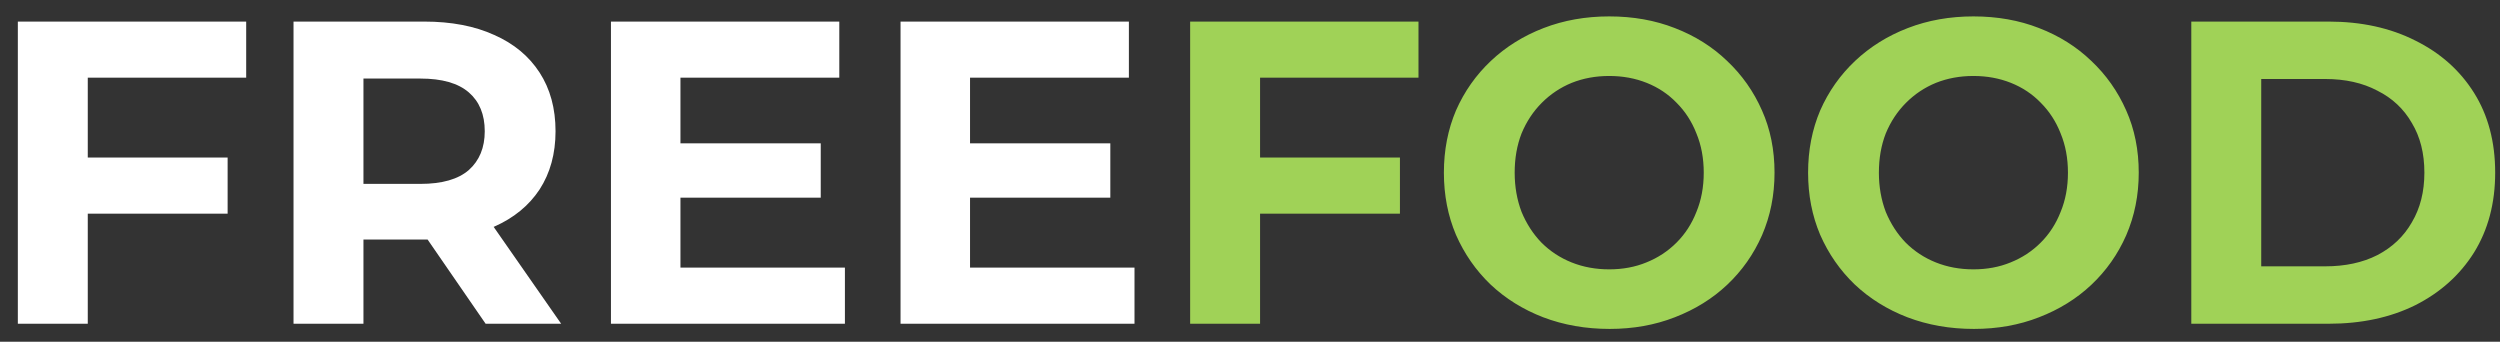 <?xml version="1.0" encoding="UTF-8"?> <svg xmlns="http://www.w3.org/2000/svg" width="139" height="19" viewBox="0 0 139 19" fill="none"><rect x="0" y="0" width="139" height="19" fill="#333333" stroke="none"/> <path d="M4.592 8.76H12.656V11.88H4.592V8.76ZM4.88 18H0.992V1.2H13.688V4.32H4.88V18ZM16.32 18V1.2H23.592C25.096 1.2 26.392 1.448 27.48 1.944C28.568 2.424 29.408 3.12 30 4.032C30.592 4.944 30.888 6.032 30.888 7.296C30.888 8.544 30.592 9.624 30 10.536C29.408 11.432 28.568 12.12 27.48 12.6C26.392 13.08 25.096 13.32 23.592 13.32H18.48L20.208 11.616V18H16.32ZM27 18L22.8 11.904H26.952L31.2 18H27ZM20.208 12.048L18.48 10.224H23.376C24.576 10.224 25.472 9.968 26.064 9.456C26.656 8.928 26.952 8.208 26.952 7.296C26.952 6.368 26.656 5.648 26.064 5.136C25.472 4.624 24.576 4.368 23.376 4.368H18.48L20.208 2.52V12.048ZM37.545 7.968H45.633V10.992H37.545V7.968ZM37.833 14.88H46.977V18H33.969V1.2H46.665V4.32H37.833V14.88ZM53.646 7.968H61.734V10.992H53.646V7.968ZM53.934 14.88H63.078V18H50.07V1.2H62.766V4.32H53.934V14.88Z" fill="white"></path> <path d="M69.772 8.76H77.836V11.88H69.772V8.76ZM70.06 18H66.172V1.2H78.868V4.32H70.06V18ZM89.496 18.288C88.168 18.288 86.936 18.072 85.8 17.64C84.68 17.208 83.704 16.6 82.872 15.816C82.056 15.032 81.416 14.112 80.952 13.056C80.504 12 80.28 10.848 80.28 9.6C80.28 8.352 80.504 7.2 80.952 6.144C81.416 5.088 82.064 4.168 82.896 3.384C83.728 2.6 84.704 1.992 85.824 1.56C86.944 1.128 88.16 0.912 89.472 0.912C90.8 0.912 92.016 1.128 93.12 1.56C94.24 1.992 95.208 2.6 96.024 3.384C96.856 4.168 97.504 5.088 97.968 6.144C98.432 7.184 98.664 8.336 98.664 9.6C98.664 10.848 98.432 12.008 97.968 13.08C97.504 14.136 96.856 15.056 96.024 15.84C95.208 16.608 94.24 17.208 93.12 17.64C92.016 18.072 90.808 18.288 89.496 18.288ZM89.472 14.976C90.224 14.976 90.912 14.848 91.536 14.592C92.176 14.336 92.736 13.968 93.216 13.488C93.696 13.008 94.064 12.44 94.32 11.784C94.592 11.128 94.728 10.4 94.728 9.6C94.728 8.8 94.592 8.072 94.32 7.416C94.064 6.76 93.696 6.192 93.216 5.712C92.752 5.232 92.2 4.864 91.56 4.608C90.92 4.352 90.224 4.224 89.472 4.224C88.72 4.224 88.024 4.352 87.384 4.608C86.76 4.864 86.208 5.232 85.728 5.712C85.248 6.192 84.872 6.76 84.6 7.416C84.344 8.072 84.216 8.8 84.216 9.6C84.216 10.384 84.344 11.112 84.6 11.784C84.872 12.44 85.24 13.008 85.704 13.488C86.184 13.968 86.744 14.336 87.384 14.592C88.024 14.848 88.72 14.976 89.472 14.976ZM109.746 18.288C108.418 18.288 107.186 18.072 106.05 17.64C104.93 17.208 103.954 16.6 103.122 15.816C102.306 15.032 101.666 14.112 101.202 13.056C100.754 12 100.53 10.848 100.53 9.6C100.53 8.352 100.754 7.2 101.202 6.144C101.666 5.088 102.314 4.168 103.146 3.384C103.978 2.6 104.954 1.992 106.074 1.56C107.194 1.128 108.41 0.912 109.722 0.912C111.05 0.912 112.266 1.128 113.37 1.56C114.49 1.992 115.458 2.6 116.274 3.384C117.106 4.168 117.754 5.088 118.218 6.144C118.682 7.184 118.914 8.336 118.914 9.6C118.914 10.848 118.682 12.008 118.218 13.08C117.754 14.136 117.106 15.056 116.274 15.84C115.458 16.608 114.49 17.208 113.37 17.64C112.266 18.072 111.058 18.288 109.746 18.288ZM109.722 14.976C110.474 14.976 111.162 14.848 111.786 14.592C112.426 14.336 112.986 13.968 113.466 13.488C113.946 13.008 114.314 12.44 114.57 11.784C114.842 11.128 114.978 10.4 114.978 9.6C114.978 8.8 114.842 8.072 114.57 7.416C114.314 6.76 113.946 6.192 113.466 5.712C113.002 5.232 112.45 4.864 111.81 4.608C111.17 4.352 110.474 4.224 109.722 4.224C108.97 4.224 108.274 4.352 107.634 4.608C107.01 4.864 106.458 5.232 105.978 5.712C105.498 6.192 105.122 6.76 104.85 7.416C104.594 8.072 104.466 8.8 104.466 9.6C104.466 10.384 104.594 11.112 104.85 11.784C105.122 12.44 105.49 13.008 105.954 13.488C106.434 13.968 106.994 14.336 107.634 14.592C108.274 14.848 108.97 14.976 109.722 14.976ZM121.836 18V1.2H129.468C131.292 1.2 132.9 1.552 134.292 2.256C135.684 2.944 136.772 3.912 137.556 5.16C138.34 6.408 138.732 7.888 138.732 9.6C138.732 11.296 138.34 12.776 137.556 14.04C136.772 15.288 135.684 16.264 134.292 16.968C132.9 17.656 131.292 18 129.468 18H121.836ZM125.724 14.808H129.276C130.396 14.808 131.364 14.6 132.18 14.184C133.012 13.752 133.652 13.144 134.1 12.36C134.564 11.576 134.796 10.656 134.796 9.6C134.796 8.528 134.564 7.608 134.1 6.84C133.652 6.056 133.012 5.456 132.18 5.04C131.364 4.608 130.396 4.392 129.276 4.392H125.724V14.808Z" fill="#A0D257"></path> </svg> 